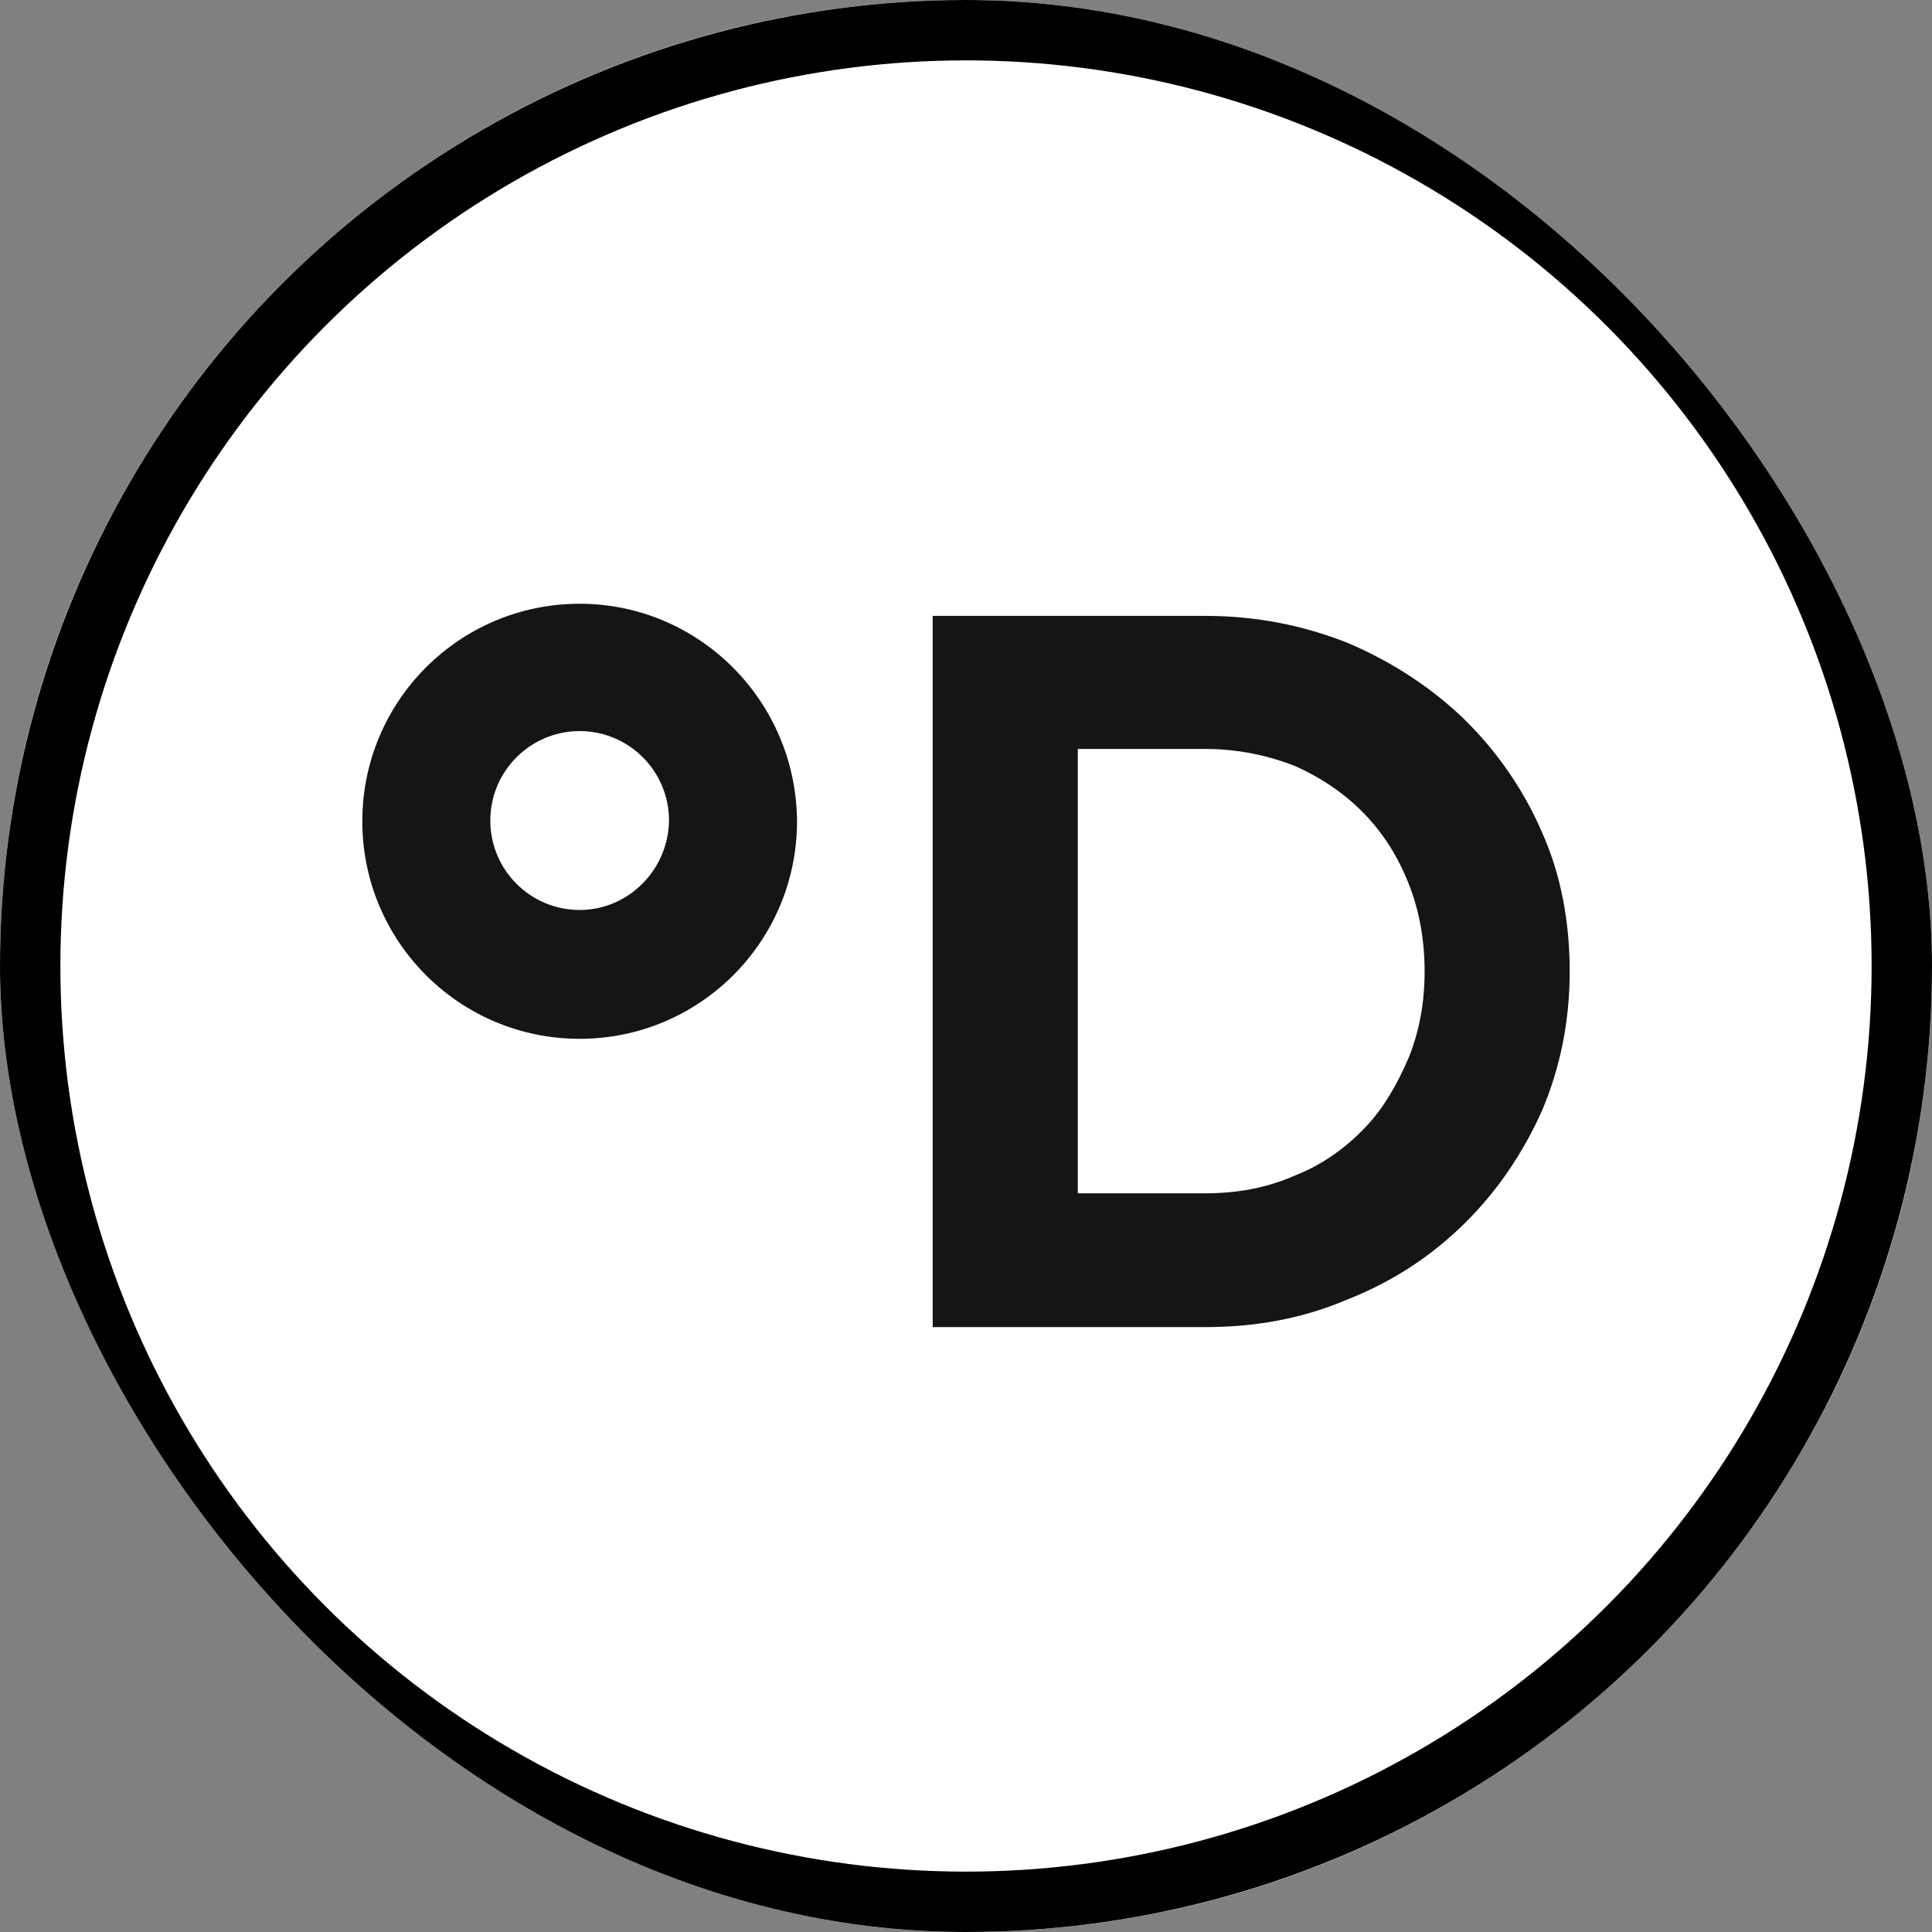 <?xml version="1.0" encoding="UTF-8"?> <svg xmlns="http://www.w3.org/2000/svg" xmlns:xlink="http://www.w3.org/1999/xlink" version="1.1" width="1000" height="1000"><rect width="100%" height="100%" fill="#808080" stroke="none"/><g clip-path="url(#SvgjsClipPath1067)"><rect width="1000" height="1000" fill="#ffffff"></rect><g transform="matrix(31.25,0,0,31.25,0,0)"><svg xmlns="http://www.w3.org/2000/svg" xmlns:xlink="http://www.w3.org/1999/xlink" version="1.1" width="32" height="32"><svg xmlns="http://www.w3.org/2000/svg" width="32" height="32" viewBox="0 0 32 32" fill="none"><g clip-path="url(#clip0_1707_45432)"><circle cx="16" cy="16" r="15.5" stroke="black"></circle><path fill-rule="evenodd" clip-rule="evenodd" d="M19.96 10.201C20.801 10.201 21.582 10.355 22.328 10.651C23.074 10.971 23.702 11.386 24.247 11.907C24.791 12.441 25.23 13.069 25.538 13.78C25.857 14.491 25.999 15.273 25.999 16.091C25.999 16.909 25.845 17.679 25.538 18.402C25.218 19.113 24.791 19.741 24.247 20.274C23.702 20.808 23.074 21.223 22.328 21.519C21.582 21.839 20.801 21.981 19.96 21.981H15.448V10.201L19.96 10.201ZM21.452 19.469C21.902 19.291 22.281 19.018 22.601 18.686C22.921 18.355 23.146 17.951 23.335 17.513C23.513 17.063 23.596 16.601 23.596 16.091C23.596 15.581 23.513 15.095 23.335 14.645C23.157 14.195 22.921 13.815 22.601 13.483C22.281 13.152 21.902 12.891 21.452 12.689C21.002 12.512 20.505 12.405 19.96 12.405H17.852V19.765H19.96C20.505 19.765 21.002 19.67 21.452 19.468V19.469Z" fill="#151515"></path><path fill-rule="evenodd" clip-rule="evenodd" d="M9.601 10C7.611 10 6.001 11.612 6.001 13.603C6.001 15.594 7.611 17.206 9.601 17.206C11.59 17.206 13.201 15.594 13.201 13.603C13.189 11.612 11.579 10 9.601 10ZM9.601 15.072C8.784 15.072 8.121 14.409 8.121 13.591C8.121 12.773 8.784 12.109 9.601 12.109C10.418 12.109 11.081 12.773 11.081 13.591C11.069 14.409 10.406 15.072 9.601 15.072Z" fill="#151515"></path></g><defs><clipPath id="clip0_1707_45432"><rect width="32" height="32" fill="white"></rect></clipPath><clipPath id="SvgjsClipPath1067"><rect width="1000" height="1000" x="0" y="0" rx="500" ry="500"></rect></clipPath></defs></svg></svg></g></g></svg> 